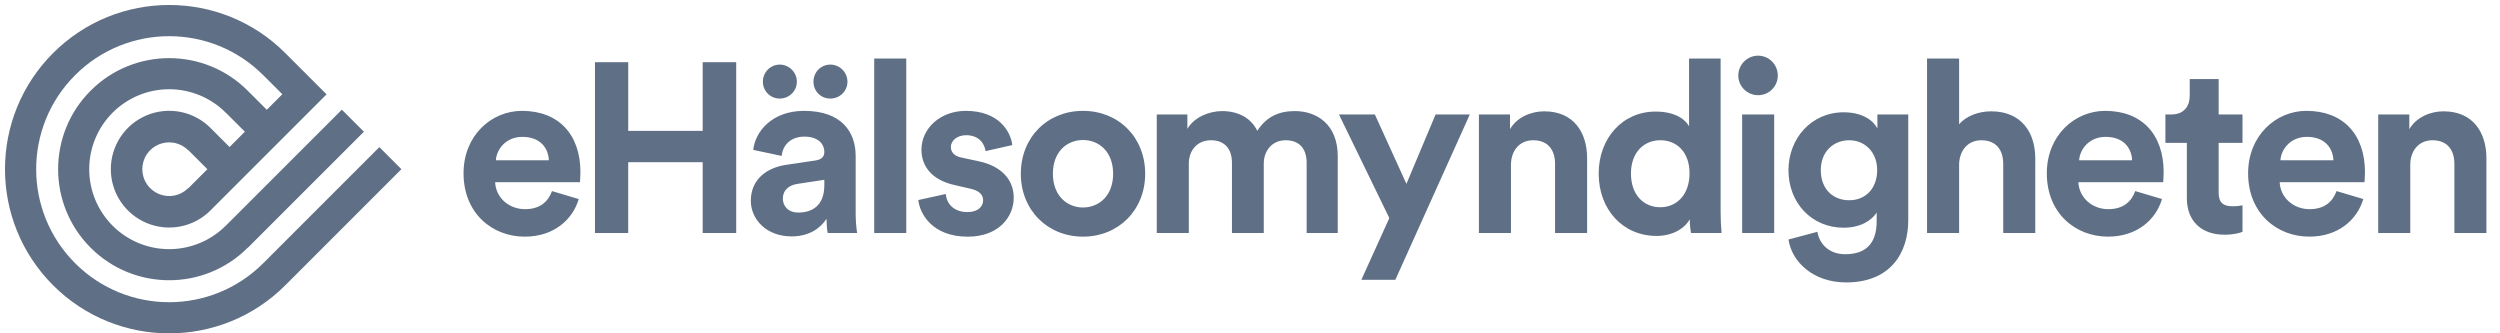 <svg width="240" height="32" viewBox="0 0 240 32" fill="none" xmlns="http://www.w3.org/2000/svg">
<g clip-path="url(#clip0)">
<path fill-rule="evenodd" clip-rule="evenodd" d="M25.271 25.271H25.268C20.282 30.258 12.198 30.258 7.213 25.271C2.226 20.284 2.226 12.201 7.213 7.214C12.199 2.227 20.283 2.227 25.268 7.214H25.27L27.103 9.047L25.613 10.538L23.778 8.704C19.616 4.54 12.866 4.54 8.702 8.704C4.539 12.867 4.539 19.618 8.702 23.781C12.866 27.944 19.616 27.944 23.78 23.781L23.788 23.79L34.935 12.645L32.818 10.53L21.671 21.674L21.669 21.67C20.956 22.383 20.11 22.948 19.178 23.334C18.247 23.72 17.249 23.918 16.241 23.918C15.233 23.918 14.235 23.72 13.304 23.334C12.372 22.948 11.526 22.383 10.813 21.67C10.101 20.957 9.535 20.111 9.149 19.18C8.763 18.248 8.565 17.25 8.565 16.242C8.565 15.234 8.763 14.236 9.149 13.304C9.535 12.373 10.101 11.527 10.813 10.814C11.526 10.101 12.372 9.536 13.304 9.15C14.235 8.764 15.233 8.566 16.241 8.566C17.249 8.566 18.247 8.764 19.178 9.15C20.11 9.536 20.956 10.101 21.669 10.814L21.672 10.81L23.508 12.643L22.037 14.114L20.204 12.278C19.421 11.494 18.422 10.961 17.335 10.744C16.248 10.528 15.122 10.639 14.098 11.063C13.074 11.487 12.199 12.206 11.583 13.127C10.967 14.049 10.639 15.132 10.639 16.24C10.639 17.349 10.967 18.432 11.583 19.354C12.199 20.275 13.074 20.993 14.098 21.417C15.122 21.841 16.248 21.952 17.335 21.736C18.422 21.52 19.421 20.986 20.204 20.203L31.351 9.058L27.387 5.095C21.233 -1.061 11.253 -1.061 5.097 5.095C-1.06 11.251 -1.06 21.23 5.097 27.387C11.252 33.542 21.233 33.542 27.389 27.387L38.535 16.24L36.418 14.124L25.271 25.271ZM18.075 18.076L18.063 18.065C17.703 18.425 17.243 18.671 16.743 18.771C16.243 18.87 15.725 18.819 15.254 18.624C14.783 18.429 14.38 18.099 14.097 17.675C13.813 17.251 13.662 16.752 13.662 16.242C13.662 15.733 13.813 15.234 14.097 14.81C14.38 14.386 14.783 14.056 15.254 13.861C15.725 13.666 16.243 13.615 16.743 13.714C17.243 13.814 17.703 14.06 18.063 14.42L18.076 14.409L19.909 16.242L18.076 18.076H18.075ZM50.1 10.643C47.184 10.643 44.5 13.002 44.5 16.634C44.5 20.474 47.253 22.718 50.377 22.718C53.177 22.718 54.981 21.075 55.559 19.109L52.99 18.345C52.621 19.364 51.835 20.081 50.4 20.081C48.873 20.081 47.6 18.994 47.532 17.491H55.674C55.674 17.444 55.721 16.981 55.721 16.542C55.721 12.886 53.614 10.643 50.1 10.643ZM47.602 15.385C47.67 14.345 48.549 13.14 50.146 13.14C51.904 13.14 52.644 14.251 52.69 15.385H47.6H47.602ZM67.46 12.562H60.31V5.97H57.117V22.371H60.309V15.57H67.458V22.371H70.676V5.97H67.458V12.562H67.46ZM79.715 9.462C80.616 9.462 81.356 8.746 81.356 7.842C81.354 7.408 81.18 6.991 80.873 6.684C80.565 6.376 80.149 6.203 79.714 6.201C78.788 6.201 78.093 6.941 78.093 7.842C78.093 8.746 78.787 9.462 79.713 9.462H79.715ZM74.856 9.462C75.758 9.462 76.498 8.746 76.498 7.842C76.496 7.408 76.323 6.991 76.015 6.684C75.708 6.377 75.292 6.203 74.857 6.201C73.955 6.201 73.237 6.941 73.237 7.842C73.236 8.056 73.277 8.267 73.358 8.464C73.439 8.661 73.558 8.84 73.709 8.991C73.859 9.142 74.038 9.261 74.236 9.342C74.433 9.423 74.644 9.463 74.857 9.462H74.856ZM82.143 14.969C82.143 12.678 80.801 10.643 77.192 10.643C74.139 10.643 72.496 12.609 72.312 14.39L75.041 14.968C75.133 13.972 75.874 13.116 77.215 13.116C78.511 13.116 79.135 13.787 79.135 14.597C79.135 14.99 78.927 15.315 78.279 15.406L75.481 15.824C73.583 16.101 72.08 17.235 72.08 19.27C72.08 21.051 73.562 22.694 75.991 22.694C77.68 22.694 78.766 21.907 79.345 21.005C79.345 21.445 79.391 22.069 79.46 22.37H82.283C82.194 21.773 82.148 21.17 82.144 20.566V14.969H82.143ZM79.136 17.767C79.136 19.78 77.932 20.405 76.636 20.405C75.641 20.405 75.156 19.756 75.156 19.086C75.156 18.206 75.781 17.767 76.567 17.651L79.136 17.259V17.767ZM83.925 5.622H87.001V22.37H83.925V5.622ZM93.943 15.477L92.323 15.13C91.698 15.015 91.283 14.668 91.283 14.112C91.283 13.465 91.93 12.979 92.739 12.979C94.035 12.979 94.52 13.835 94.614 14.507L97.18 13.928C97.042 12.701 95.954 10.643 92.716 10.643C90.264 10.643 88.46 12.332 88.46 14.368C88.46 15.963 89.453 17.283 91.651 17.768L93.155 18.114C94.035 18.301 94.381 18.717 94.381 19.226C94.381 19.827 93.895 20.359 92.877 20.359C91.535 20.359 90.864 19.526 90.795 18.624L88.157 19.203C88.297 20.498 89.477 22.72 92.9 22.72C95.885 22.72 97.318 20.823 97.318 18.972C97.318 17.306 96.185 15.941 93.941 15.479L93.943 15.477ZM103.968 10.642C100.567 10.642 98 13.163 98 16.68C98 20.173 100.567 22.718 103.968 22.718C107.369 22.718 109.937 20.173 109.937 16.68C109.937 13.163 107.37 10.643 103.969 10.643L103.968 10.642ZM103.968 19.919C102.464 19.919 101.077 18.808 101.077 16.679C101.077 14.528 102.463 13.441 103.968 13.441C105.472 13.441 106.86 14.528 106.86 16.679C106.86 18.83 105.471 19.918 103.967 19.918L103.968 19.919ZM124.306 10.664C122.802 10.664 121.598 11.173 120.697 12.562C120.117 11.335 118.869 10.664 117.319 10.664C116.069 10.664 114.612 11.267 113.988 12.377V10.988H111.049V22.37H114.126V15.707C114.126 14.459 114.913 13.464 116.254 13.464C117.643 13.464 118.267 14.388 118.267 15.615V22.37H121.321V15.707C121.321 14.481 122.108 13.464 123.426 13.464C124.837 13.464 125.438 14.388 125.438 15.615V22.37H128.423V14.99C128.423 11.937 126.41 10.664 124.305 10.664H124.306ZM135.017 17.651L131.986 10.988H128.54L133.376 20.935L130.692 26.858H133.954L141.102 10.988H137.817L135.017 17.651ZM148.246 10.687C147.02 10.687 145.654 11.22 144.961 12.399V10.988H141.976V22.37H145.052V15.823C145.052 14.505 145.839 13.464 147.181 13.464C148.661 13.464 149.286 14.459 149.286 15.73V22.37H152.364V15.2C152.364 12.702 151.068 10.688 148.245 10.688L148.246 10.687ZM165.18 5.62H162.149V12.122C161.824 11.521 160.899 10.711 158.932 10.711C155.716 10.711 153.473 13.324 153.473 16.658C153.473 20.104 155.786 22.649 159.025 22.649C160.552 22.649 161.709 21.955 162.218 21.052C162.218 21.586 162.287 22.139 162.333 22.371H165.271C165.21 21.687 165.179 20.999 165.179 20.312V5.623L165.18 5.62ZM159.395 19.896C157.777 19.896 156.572 18.692 156.572 16.656C156.572 14.62 157.822 13.463 159.395 13.463C160.968 13.463 162.195 14.596 162.195 16.632C162.195 18.691 160.968 19.894 159.395 19.894V19.896ZM167.246 10.989H170.322V22.37H167.246V10.989ZM168.773 5.345C167.732 5.345 166.876 6.2 166.876 7.265C166.876 8.282 167.732 9.138 168.773 9.138C169.02 9.139 169.265 9.092 169.495 8.999C169.724 8.906 169.933 8.768 170.109 8.594C170.285 8.42 170.425 8.213 170.521 7.985C170.618 7.757 170.668 7.512 170.669 7.265C170.669 6.201 169.837 5.345 168.773 5.345ZM180.23 12.33C179.837 11.565 178.796 10.78 176.991 10.78C173.868 10.78 171.693 13.322 171.693 16.331C171.693 19.523 173.96 21.86 176.991 21.86C178.634 21.86 179.698 21.143 180.16 20.402V21.235C180.16 23.433 179.073 24.405 177.129 24.405C175.673 24.405 174.678 23.503 174.469 22.254L171.694 22.994C172.018 25.168 174.101 27.112 177.223 27.112C181.503 27.112 183.192 24.266 183.192 21.143V10.989H180.23V12.331V12.33ZM177.524 19.224C175.927 19.224 174.795 18.113 174.795 16.332C174.795 14.574 175.997 13.464 177.524 13.464C179.004 13.464 180.208 14.575 180.208 16.332C180.208 18.09 179.097 19.224 177.524 19.224ZM191.15 10.687C190.064 10.687 188.815 11.058 188.075 11.937V5.622H184.997V22.371H188.075V15.685C188.144 14.436 188.908 13.465 190.203 13.465C191.684 13.465 192.309 14.46 192.309 15.731V22.371H195.385V15.2C195.385 12.702 194.043 10.688 191.152 10.688L191.15 10.687ZM202.092 10.643C199.177 10.643 196.494 13.001 196.494 16.634C196.494 20.474 199.246 22.717 202.37 22.717C205.17 22.717 206.974 21.075 207.552 19.108L204.983 18.344C204.613 19.363 203.828 20.08 202.393 20.08C200.866 20.08 199.593 18.994 199.524 17.49H207.667C207.667 17.443 207.711 16.98 207.711 16.541C207.711 12.885 205.607 10.642 202.091 10.642L202.092 10.643ZM199.595 15.384C199.664 14.344 200.543 13.139 202.139 13.139C203.896 13.139 204.637 14.251 204.683 15.384H199.593H199.595ZM212.99 7.588H210.214V9.184C210.214 10.202 209.66 10.988 208.457 10.988H207.879V13.717H209.937V19.015C209.937 21.213 211.324 22.531 213.546 22.531C214.448 22.531 215.004 22.37 215.281 22.253V19.709C215.119 19.754 214.703 19.801 214.332 19.801C213.454 19.801 212.99 19.477 212.99 18.483V13.718H215.281V10.987H212.991V7.588H212.99ZM221.417 10.642C218.503 10.642 215.819 13.001 215.819 16.633C215.819 20.473 218.572 22.717 221.694 22.717C224.494 22.717 226.299 21.075 226.876 19.108L224.308 18.344C223.938 19.363 223.152 20.08 221.717 20.08C220.191 20.08 218.917 18.994 218.849 17.49H226.991C226.991 17.443 227.037 16.98 227.037 16.541C227.037 12.885 224.932 10.642 221.415 10.642H221.417ZM218.919 15.384C218.988 14.344 219.868 13.139 221.464 13.139C223.221 13.139 223.962 14.251 224.009 15.384H218.919ZM234.579 10.687C233.352 10.687 231.989 11.22 231.294 12.399V10.988H228.309V22.37H231.385V15.823C231.385 14.505 232.173 13.464 233.514 13.464C234.995 13.464 235.621 14.459 235.621 15.73V22.37H238.696V15.2C238.696 12.702 237.401 10.688 234.578 10.688L234.579 10.687Z" fill="#5F6F85"/>
</g>
<defs>
<clipPath id="clip0">
<rect width="239.111" height="32" fill="white"/>
</clipPath>
</defs>
</svg>
